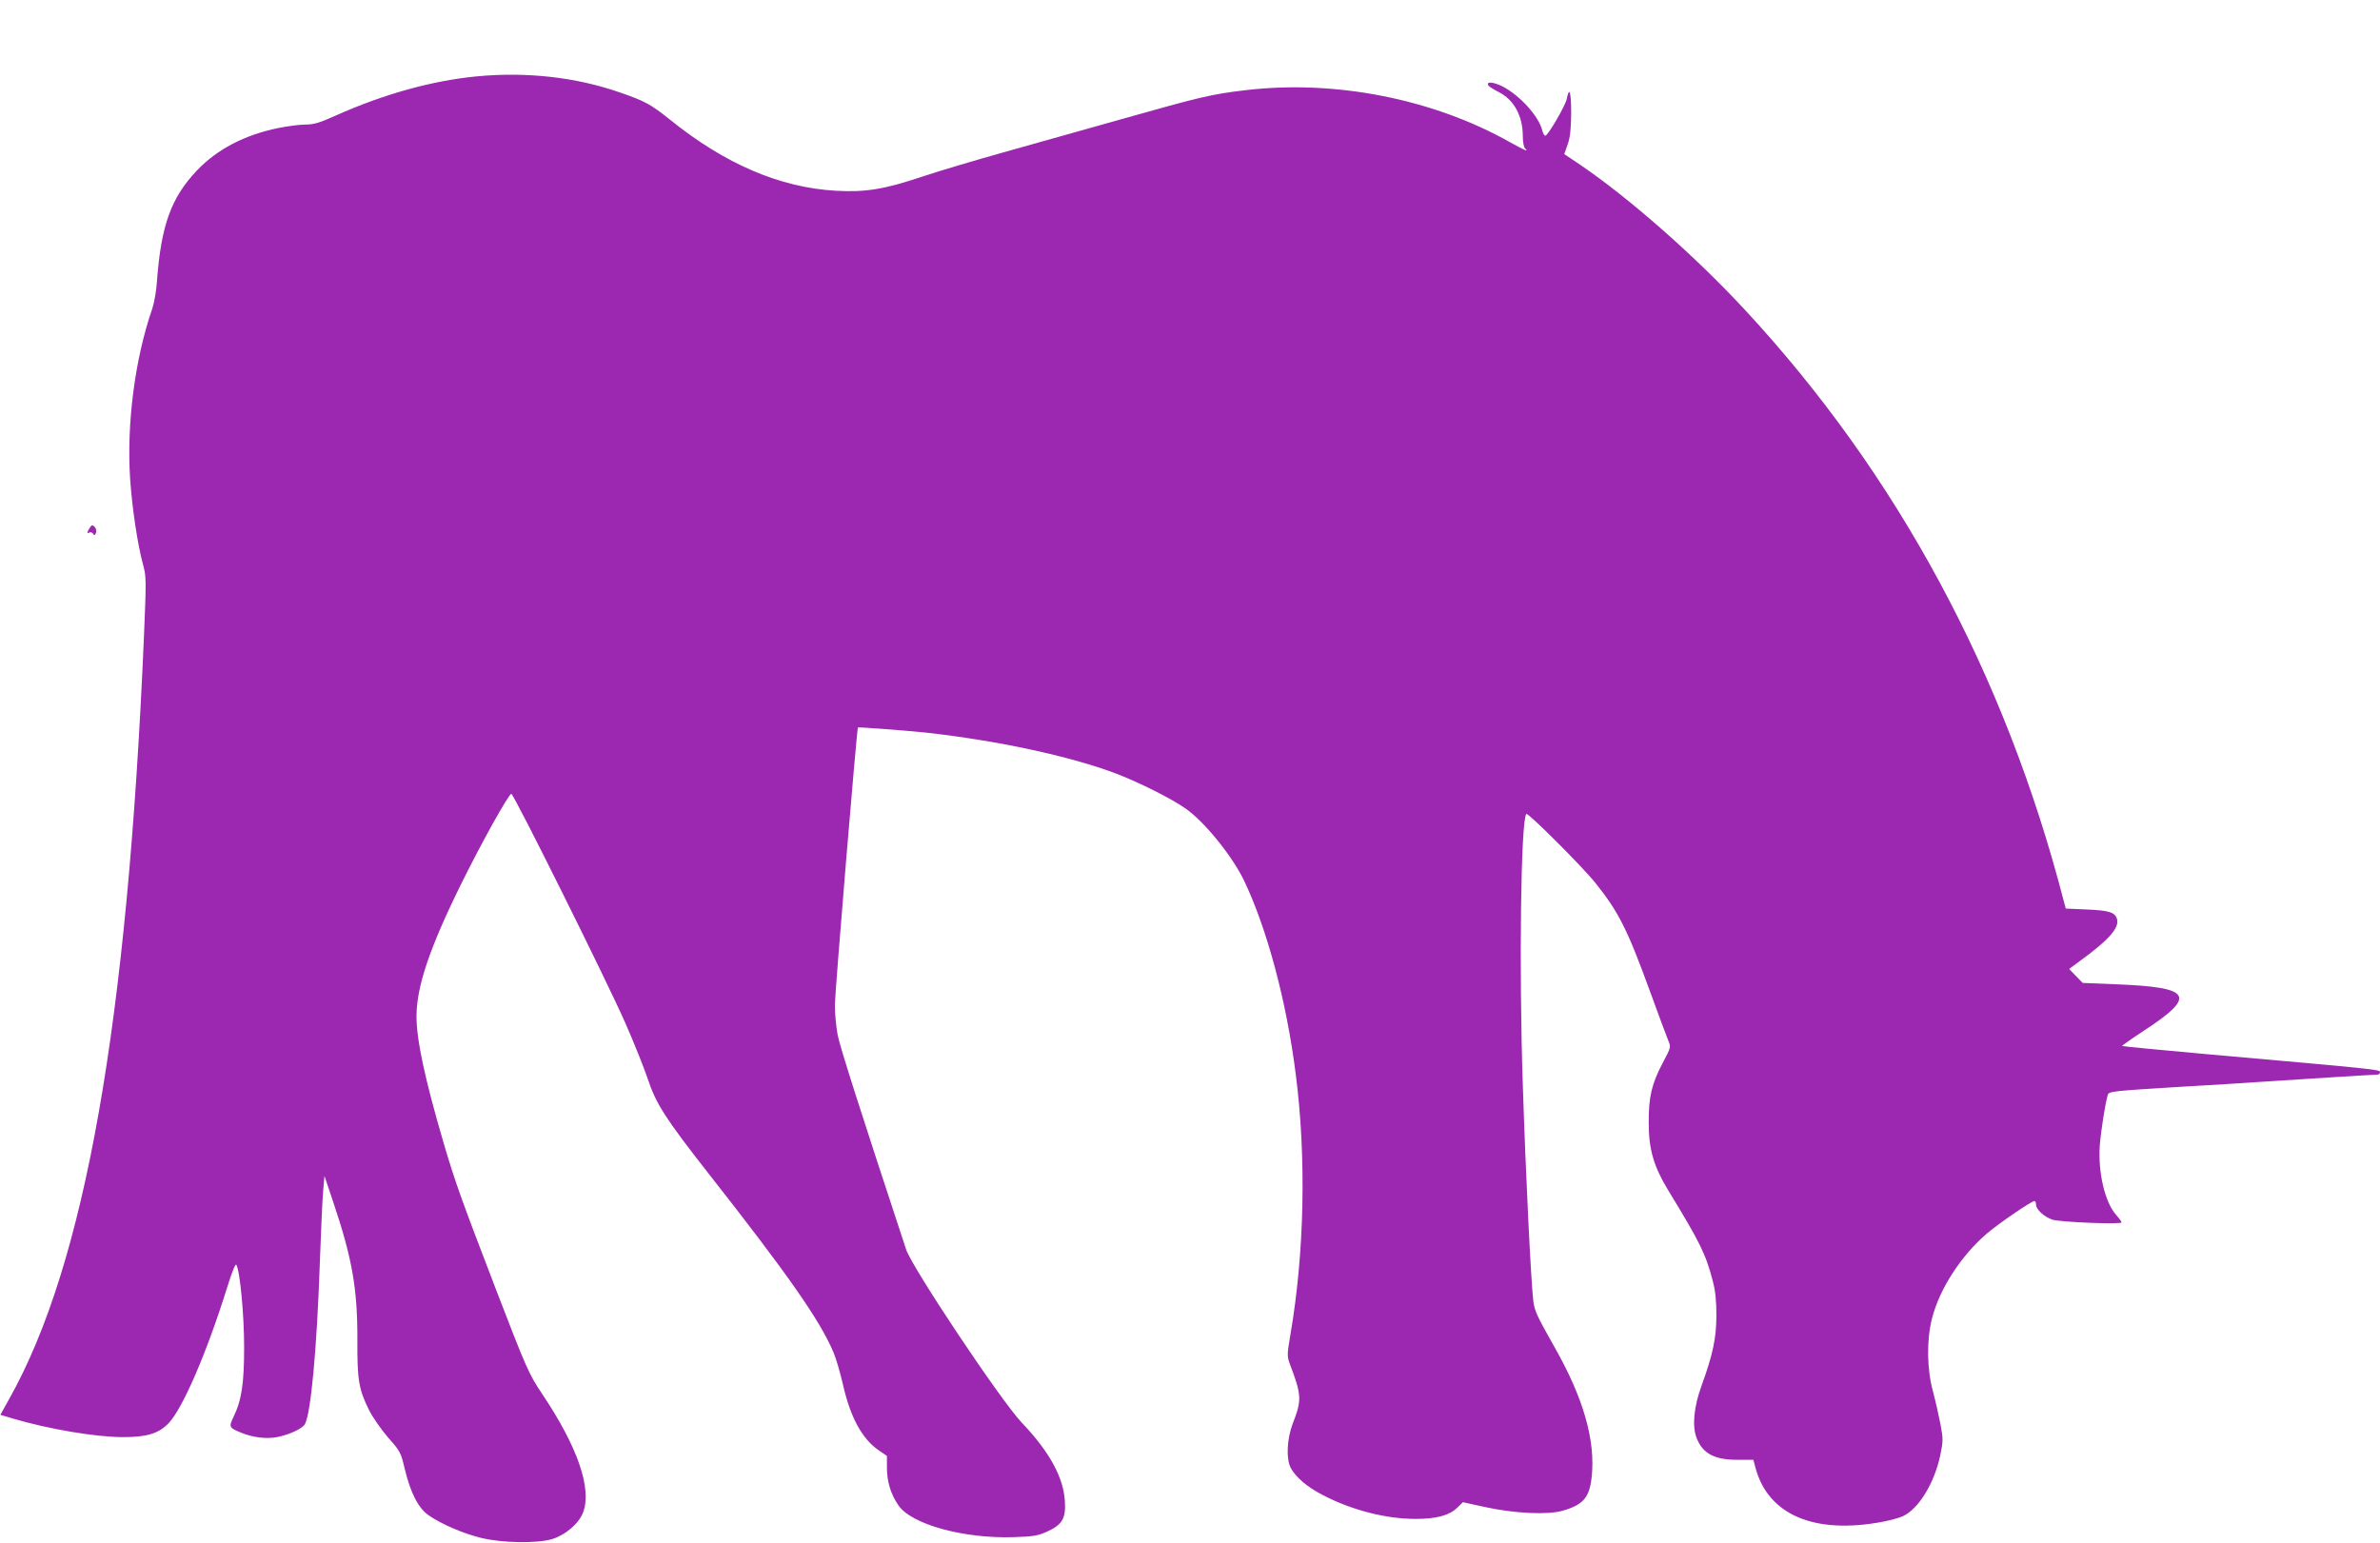<?xml version="1.0" standalone="no"?>
<!DOCTYPE svg PUBLIC "-//W3C//DTD SVG 20010904//EN"
 "http://www.w3.org/TR/2001/REC-SVG-20010904/DTD/svg10.dtd">
<svg version="1.0" xmlns="http://www.w3.org/2000/svg"
 width="1280pt" height="830pt" viewBox="0 0 1280 830"
 preserveAspectRatio="xMidYMid meet">
<g transform="translate(0,830) scale(0.1,-0.1)"
fill="#9c27b0" stroke="none">
<path d="M2562 7889 c-239 -23 -500 -96 -755 -210 -89 -40 -119 -49 -165 -49
-32 0 -98 -9 -147 -19 -180 -37 -327 -114 -435 -227 -140 -147 -194 -297 -216
-599 -3 -49 -15 -115 -25 -145 -93 -268 -139 -619 -119 -918 11 -159 40 -350
69 -458 18 -64 18 -82 5 -393 -89 -2076 -317 -3369 -723 -4093 l-49 -88 67
-20 c192 -57 447 -100 593 -100 128 0 191 19 245 75 76 80 205 379 314 728 26
85 46 133 50 124 20 -34 42 -272 42 -442 0 -196 -13 -285 -57 -376 -26 -55
-24 -58 38 -84 64 -27 137 -36 196 -25 66 13 137 46 150 70 32 60 64 402 80
865 6 171 14 346 18 390 l7 80 47 -140 c102 -303 131 -467 130 -742 -1 -216 7
-265 63 -378 19 -38 65 -104 102 -147 65 -73 69 -80 90 -170 32 -131 73 -210
129 -249 70 -48 184 -97 281 -121 115 -28 302 -31 384 -6 72 23 142 83 165
143 48 128 -29 353 -222 640 -70 105 -82 132 -245 555 -190 495 -220 578 -284
795 -100 342 -145 551 -145 678 0 159 70 368 240 712 110 223 256 485 270 485
13 0 508 -995 612 -1230 47 -107 102 -244 122 -304 44 -133 96 -214 325 -506
432 -550 601 -792 674 -965 14 -33 36 -110 50 -170 40 -178 103 -294 193 -356
l44 -30 0 -64 c0 -75 21 -143 62 -202 70 -103 353 -180 621 -171 105 3 130 8
179 30 81 37 101 71 95 163 -7 128 -83 267 -232 423 -112 118 -590 834 -622
932 -242 734 -356 1090 -368 1153 -8 43 -15 115 -15 160 0 67 118 1487 124
1494 3 3 254 -16 361 -27 389 -43 779 -127 1028 -221 122 -47 293 -132 372
-187 100 -69 250 -253 315 -387 124 -259 229 -649 279 -1045 57 -446 47 -955
-29 -1399 -18 -104 -18 -116 -4 -155 65 -171 66 -196 17 -322 -32 -83 -37
-191 -11 -240 27 -50 88 -102 171 -145 157 -82 341 -129 501 -129 111 0 181
19 223 60 l31 30 118 -26 c160 -35 337 -43 418 -20 111 32 144 71 156 179 22
197 -43 426 -200 702 -96 170 -107 194 -114 250 -12 104 -40 659 -56 1155 -21
627 -11 1432 19 1462 8 9 301 -283 372 -372 124 -155 171 -248 292 -580 47
-129 92 -250 100 -269 14 -33 13 -36 -29 -115 -61 -115 -78 -187 -77 -326 0
-142 27 -234 104 -361 171 -280 203 -344 240 -487 15 -55 20 -109 20 -187 0
-120 -18 -208 -80 -379 -41 -112 -51 -216 -27 -279 32 -85 97 -120 223 -119
l83 0 11 -42 c68 -255 318 -361 686 -291 40 8 89 21 108 30 85 41 168 177 200
327 16 77 16 89 1 168 -9 47 -27 126 -40 175 -33 119 -35 276 -6 391 40 160
157 341 298 461 65 55 238 173 254 173 4 0 8 -8 8 -19 0 -26 42 -65 87 -81 41
-14 373 -27 373 -15 0 4 -13 22 -29 40 -61 69 -98 228 -88 375 6 75 29 225 43
271 5 19 28 21 404 44 140 8 323 19 405 25 164 11 622 40 643 40 6 0 12 6 12
13 0 14 -5 15 -934 97 -247 22 -451 42 -453 44 -2 1 47 36 108 76 298 194 272
240 -148 256 l-172 7 -36 37 -37 38 58 43 c153 111 212 177 200 224 -10 38
-42 48 -163 53 l-113 5 -11 41 c-316 1222 -896 2297 -1716 3181 -267 288 -620
599 -885 779 l-85 57 18 52 c14 38 18 83 19 170 0 113 -10 146 -24 74 -7 -35
-101 -197 -115 -197 -5 0 -12 12 -16 27 -19 78 -121 190 -214 238 -50 25 -90
28 -76 5 4 -6 28 -21 55 -35 83 -42 130 -128 130 -240 0 -28 5 -56 12 -63 21
-21 2 -13 -81 33 -413 233 -941 337 -1421 280 -182 -21 -244 -36 -665 -155
-209 -59 -497 -140 -640 -180 -143 -40 -339 -98 -435 -130 -206 -69 -306 -85
-465 -76 -300 17 -596 144 -890 381 -105 84 -135 101 -272 148 -235 82 -503
112 -771 86z"/>
<path d="M482 5460 c-15 -24 -15 -33 -1 -24 6 3 15 0 20 -7 6 -11 9 -10 15 5
4 10 1 23 -7 32 -12 12 -16 11 -27 -6z"/>
</g>
</svg>
